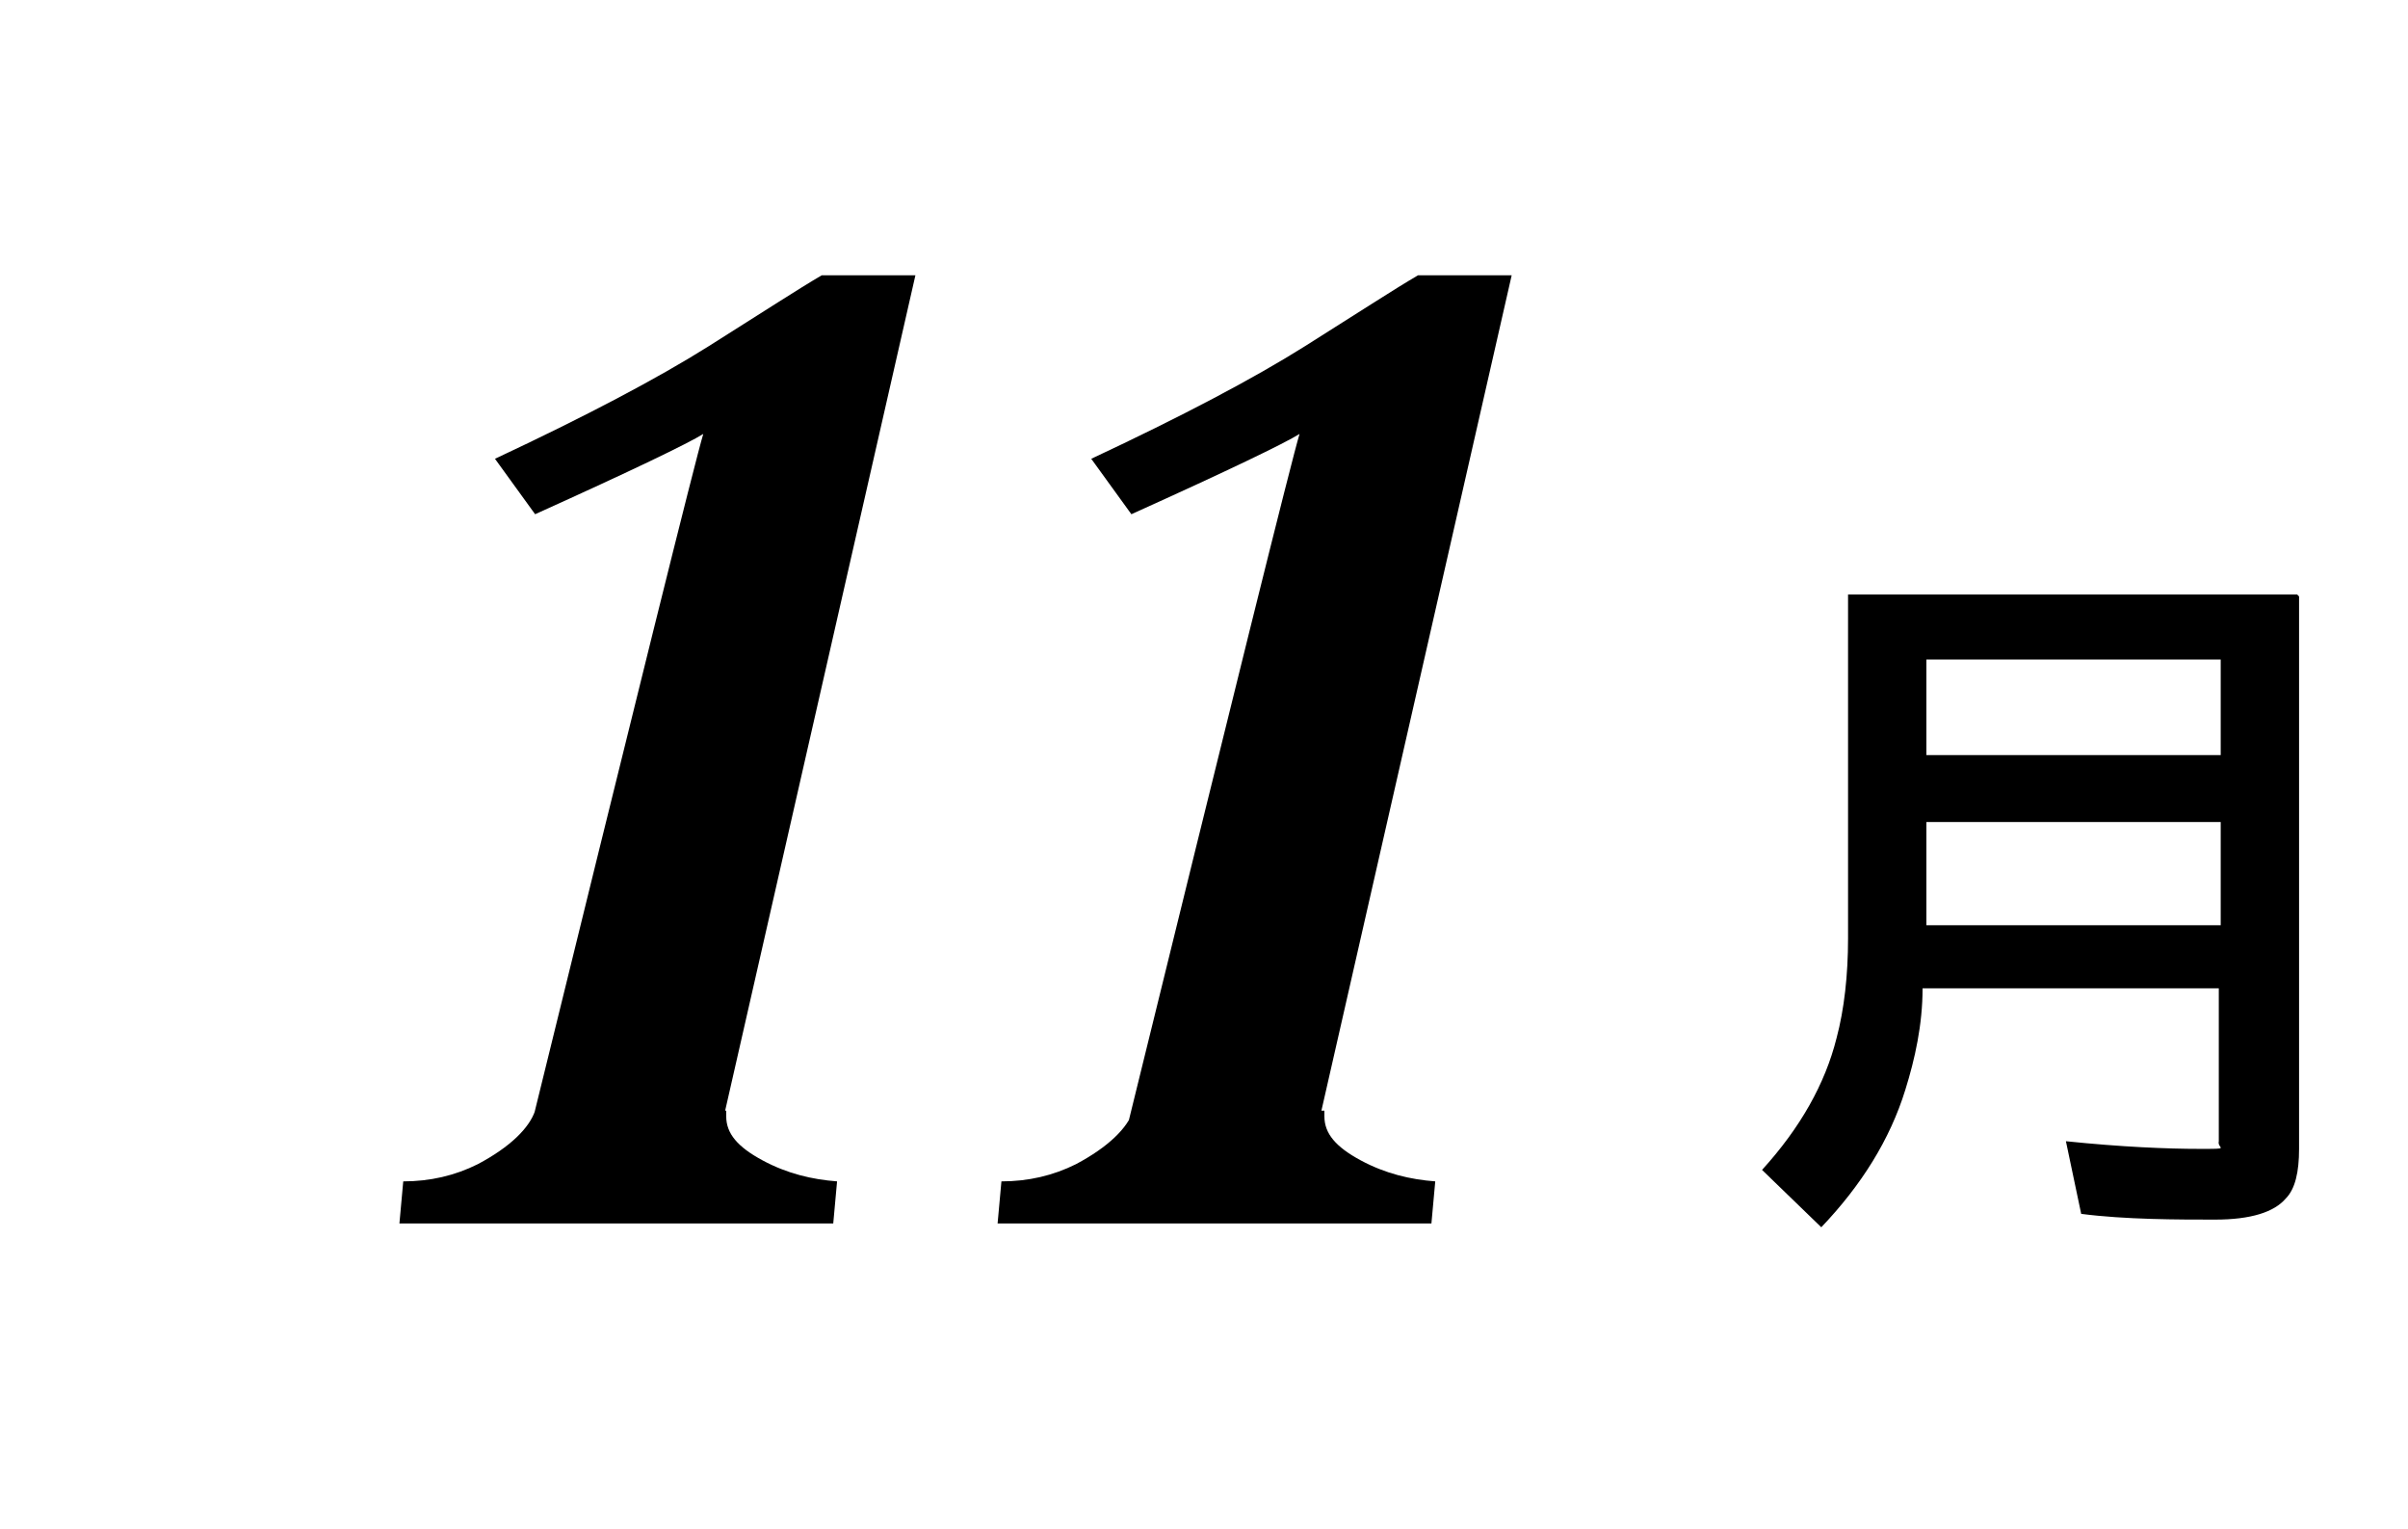 <?xml version="1.0" encoding="UTF-8"?>
<svg id="_レイヤー_2" xmlns="http://www.w3.org/2000/svg" version="1.1" viewBox="0 0 126 80">
  <!-- Generator: Adobe Illustrator 29.5.1, SVG Export Plug-In . SVG Version: 2.1.0 Build 141)  -->
  <g id="_レイヤー_2-2">
    <path d="M38,58.1v.3c0,.9.6,1.6,1.9,2.3s2.6,1,3.9,1.1l-.2,2.2h-22.7l.2-2.2c1.4,0,2.7-.3,3.9-.9,1.7-.9,2.7-1.9,3-2.8h10.1-.1ZM36.6,64h-10.1l1-3.9c5.8-23.6,8.9-36.1,9.3-37.4-.8.5-3.7,1.9-8.8,4.2l-2.1-2.9c4.7-2.2,8.5-4.2,11.2-5.9s4.7-3,5.9-3.7h4.9l-11.3,49.6h0Z"/>
    <path d="M69.3,58.1v.3c0,.9.6,1.6,1.9,2.3s2.6,1,3.9,1.1l-.2,2.2h-22.7l.2-2.2c1.4,0,2.7-.3,3.9-.9,1.7-.9,2.7-1.9,3-2.8h10.1-.1ZM67.8,64h-10.1l1-3.9c5.8-23.6,8.9-36.1,9.3-37.4-.8.5-3.7,1.9-8.8,4.2l-2.1-2.9c4.7-2.2,8.5-4.2,11.2-5.9s4.7-3,5.9-3.7h4.9l-11.3,49.6h0Z"/>
    <path d="M120.3,31.2v28.9c0,1.2-.2,2.1-.7,2.6-.6.7-1.8,1.1-3.7,1.1s-4.7,0-7-.3l-.8-3.8c2.9.3,5.3.4,7,.4s.9,0,1-.4c0-.2,0-.4,0-.7v-7.3h-15.5c0,1.9-.4,3.7-.9,5.3-.8,2.6-2.3,5-4.4,7.2l-3.1-3c2-2.2,3.3-4.5,3.9-6.9.4-1.5.6-3.3.6-5.2v-18h23.5ZM100.8,34.5v5h15.4v-5h-15.4ZM100.8,43v5.4h15.4v-5.4h-15.4Z"/>
  </g>
</svg>